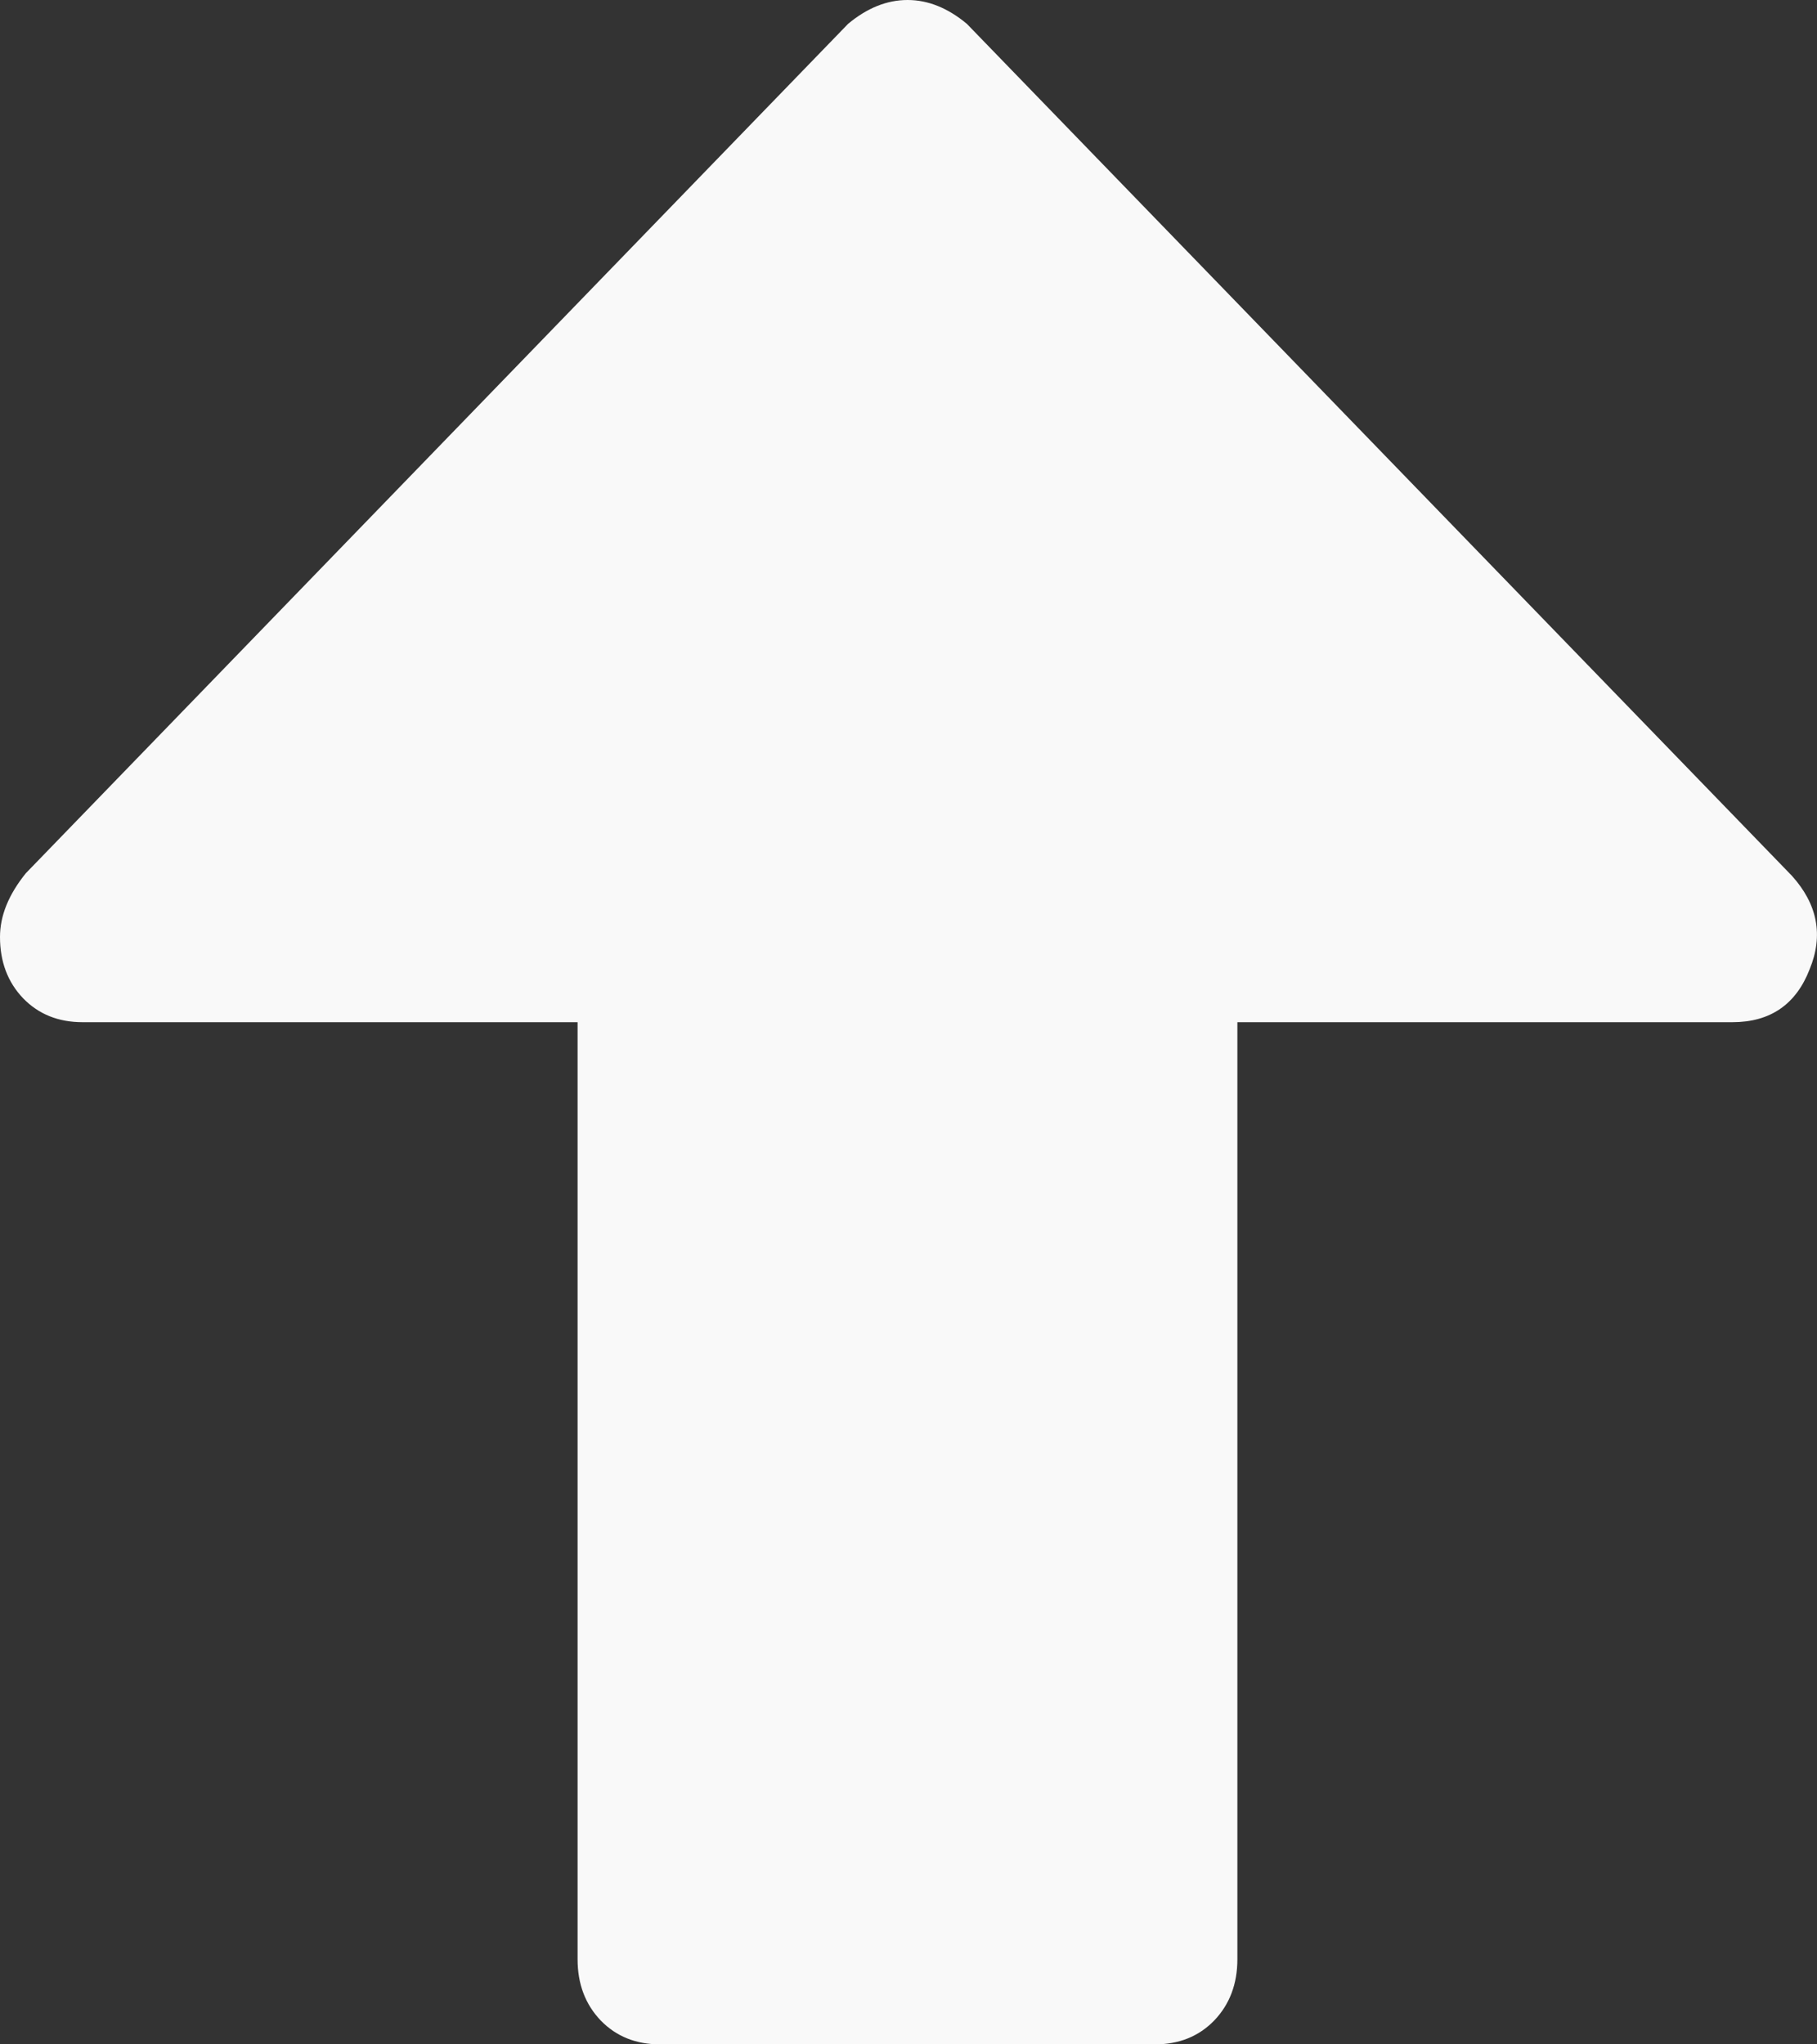 <svg xmlns="http://www.w3.org/2000/svg" width="8" height="9" viewBox="0 0 8 9">
  <rect x="0" y="0" width="8" height="9" fill="#333333" stroke="none"/>
  <path fill="#F9F9F9" d="M15.968,13.266 C15.908,13.422 15.794,13.5 15.628,13.5 L13.448,13.5 L13.448,17.625 C13.448,17.734 13.414,17.824 13.346,17.895 C13.278,17.965 13.191,18 13.085,18 L10.906,18 C10.8,18 10.713,17.965 10.645,17.895 C10.577,17.824 10.543,17.734 10.543,17.625 L10.543,13.5 L8.363,13.5 C8.257,13.5 8.17,13.465 8.102,13.395 C8.034,13.324 8,13.234 8,13.125 C8,13.031 8.038,12.938 8.114,12.844 L11.734,9.105 C11.818,9.035 11.905,9 11.996,9 C12.086,9 12.173,9.035 12.257,9.105 L15.889,12.855 C16.002,12.98 16.029,13.117 15.968,13.266 Z" transform="translate(-8 -9)"/>
</svg>
